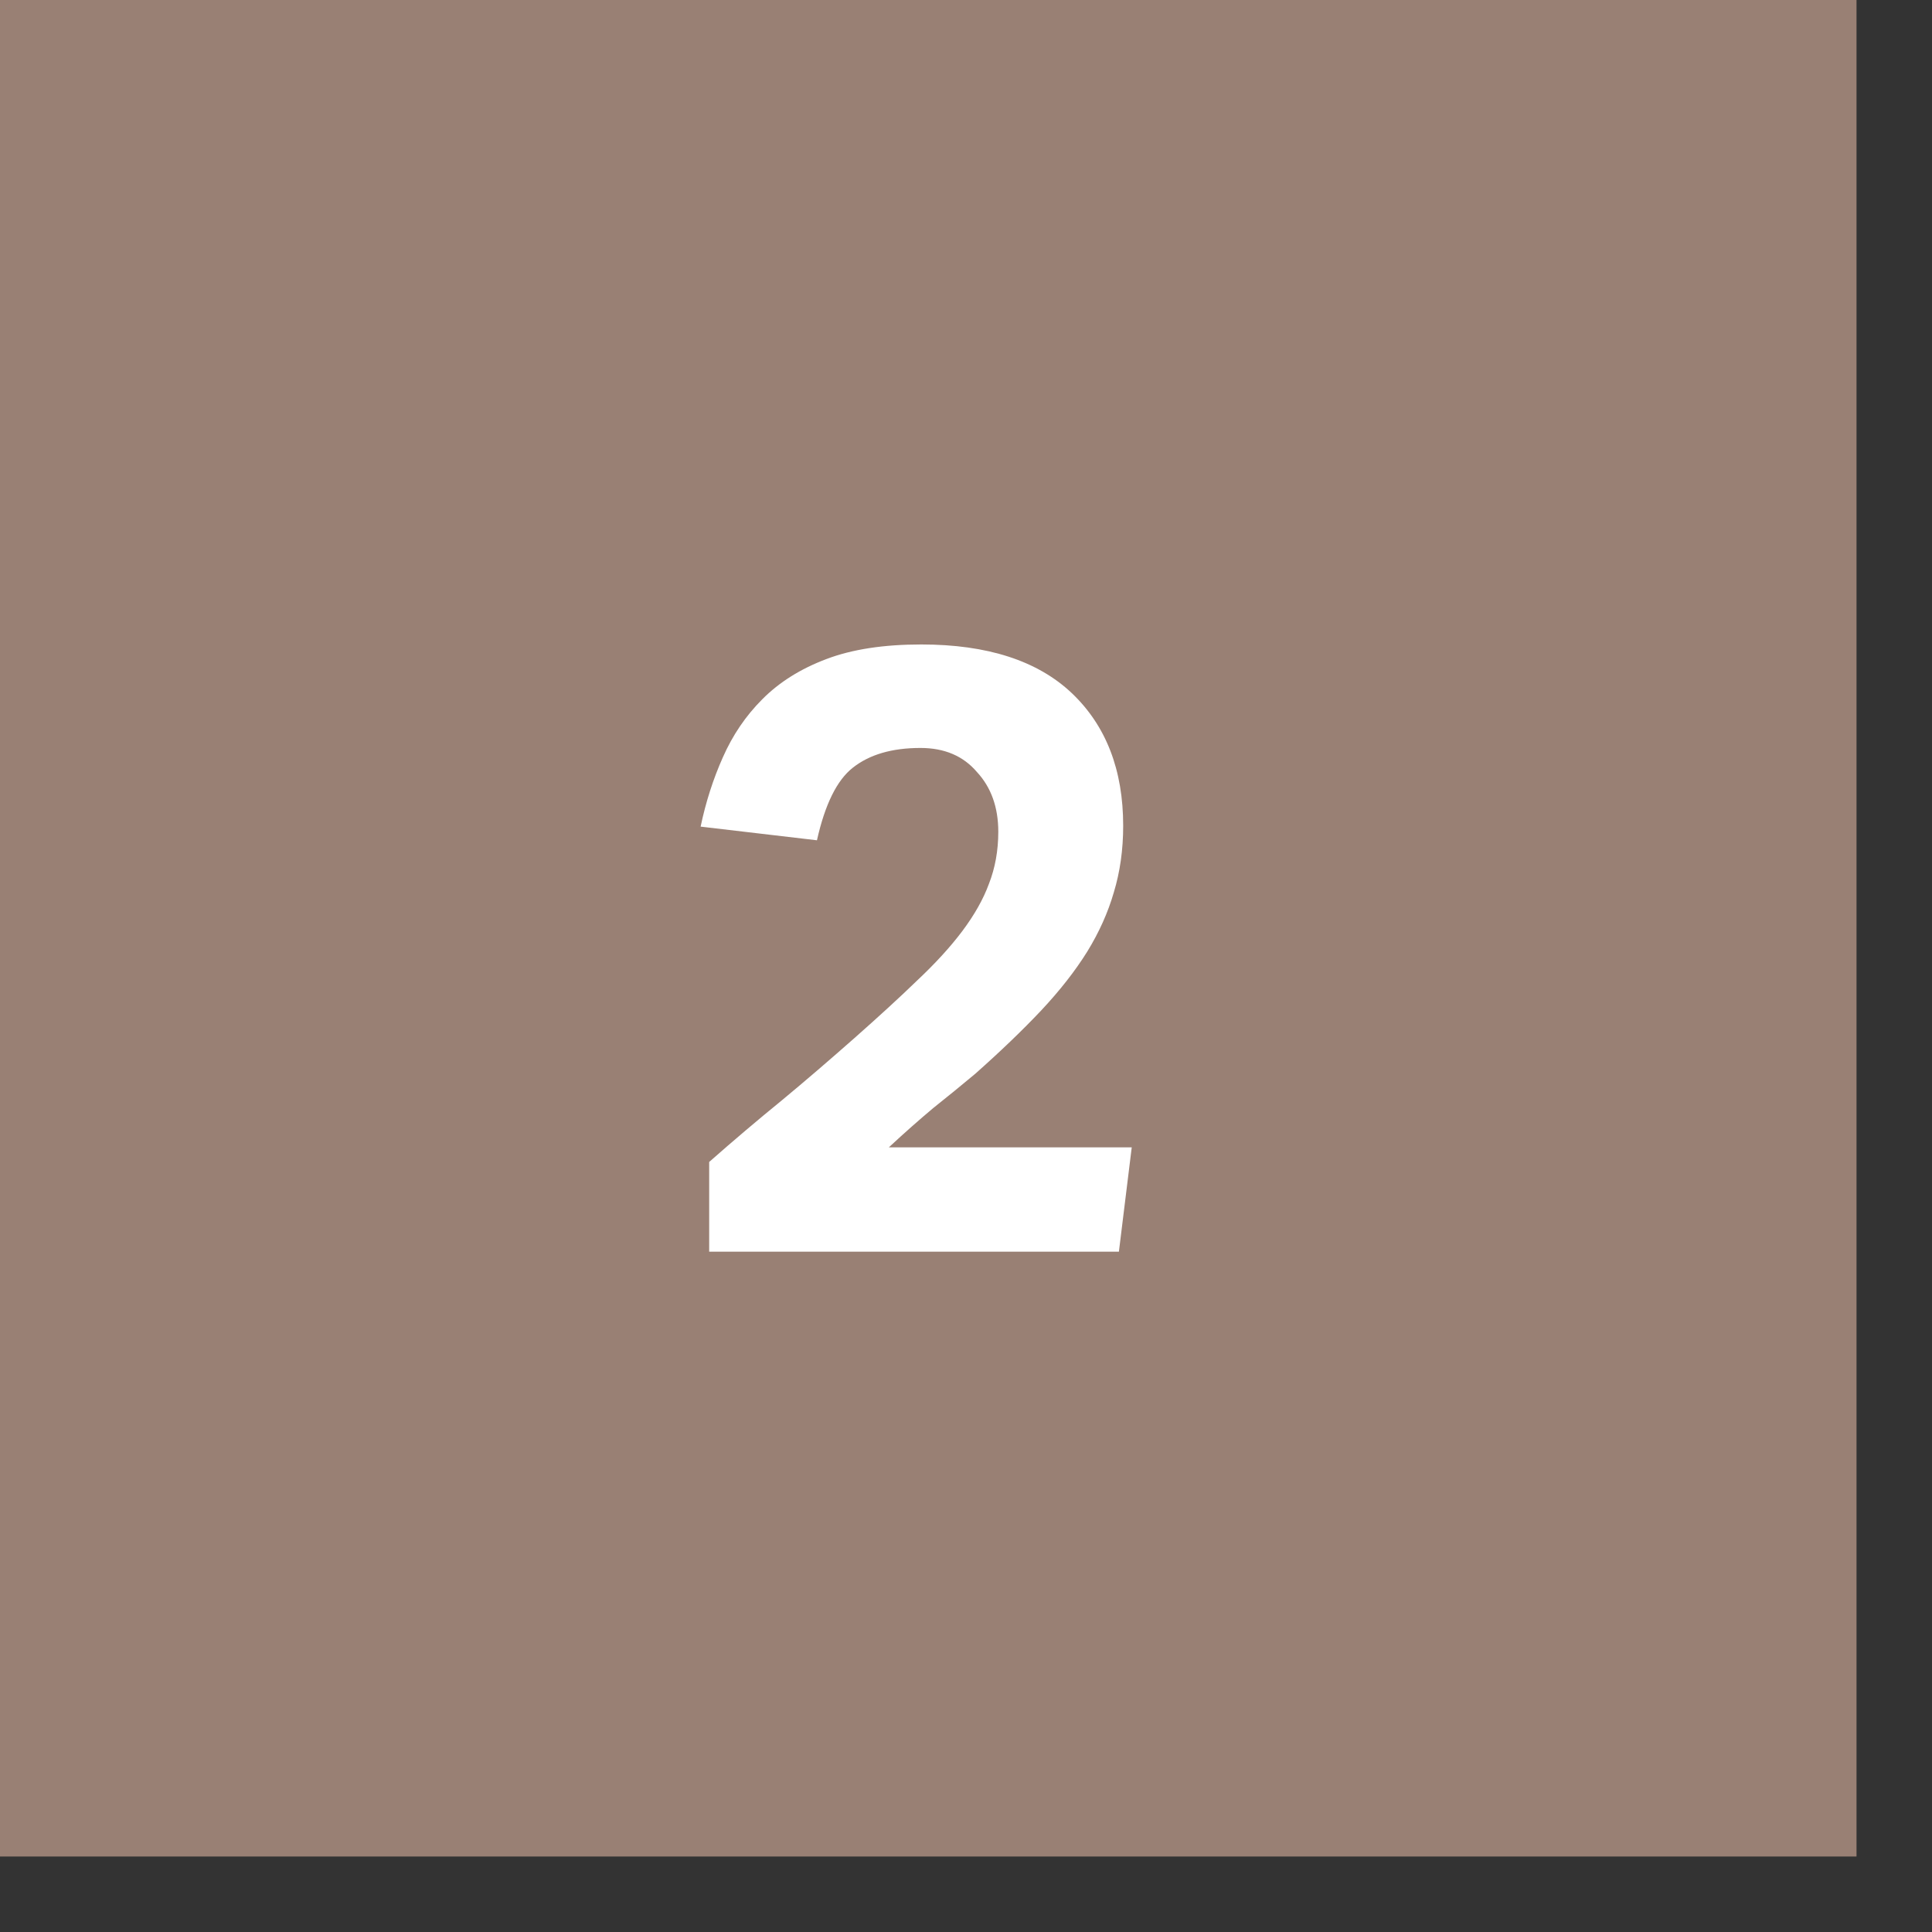 <svg width="14" height="14" viewBox="0 0 14 14" fill="none" xmlns="http://www.w3.org/2000/svg">
<rect x="0" y="0" width="14" height="14" fill="#333333" stroke="none"/>
<rect width="13.453" height="13.453" fill="#998074"/>
<path d="M5.139 8.42C5.317 8.263 5.493 8.114 5.666 7.973C5.84 7.829 6.015 7.678 6.193 7.521C6.366 7.368 6.517 7.23 6.645 7.106C6.777 6.982 6.887 6.862 6.974 6.746C7.06 6.631 7.125 6.517 7.166 6.405C7.211 6.29 7.234 6.164 7.234 6.027C7.234 5.85 7.182 5.705 7.079 5.594C6.98 5.478 6.844 5.42 6.67 5.42C6.463 5.42 6.3 5.468 6.18 5.563C6.065 5.653 5.978 5.829 5.92 6.089L5.077 5.99C5.114 5.813 5.168 5.645 5.238 5.488C5.309 5.327 5.404 5.187 5.524 5.067C5.647 4.943 5.802 4.846 5.988 4.776C6.174 4.705 6.404 4.67 6.676 4.67C7.155 4.67 7.519 4.788 7.767 5.023C8.015 5.259 8.139 5.579 8.139 5.984C8.139 6.158 8.116 6.319 8.071 6.467C8.029 6.612 7.965 6.755 7.879 6.895C7.792 7.035 7.68 7.178 7.544 7.323C7.412 7.463 7.253 7.616 7.067 7.781C6.968 7.864 6.866 7.947 6.763 8.029C6.664 8.112 6.556 8.207 6.441 8.314H8.201L8.108 9.07H5.139V8.42Z" fill="white"/>
</svg>
